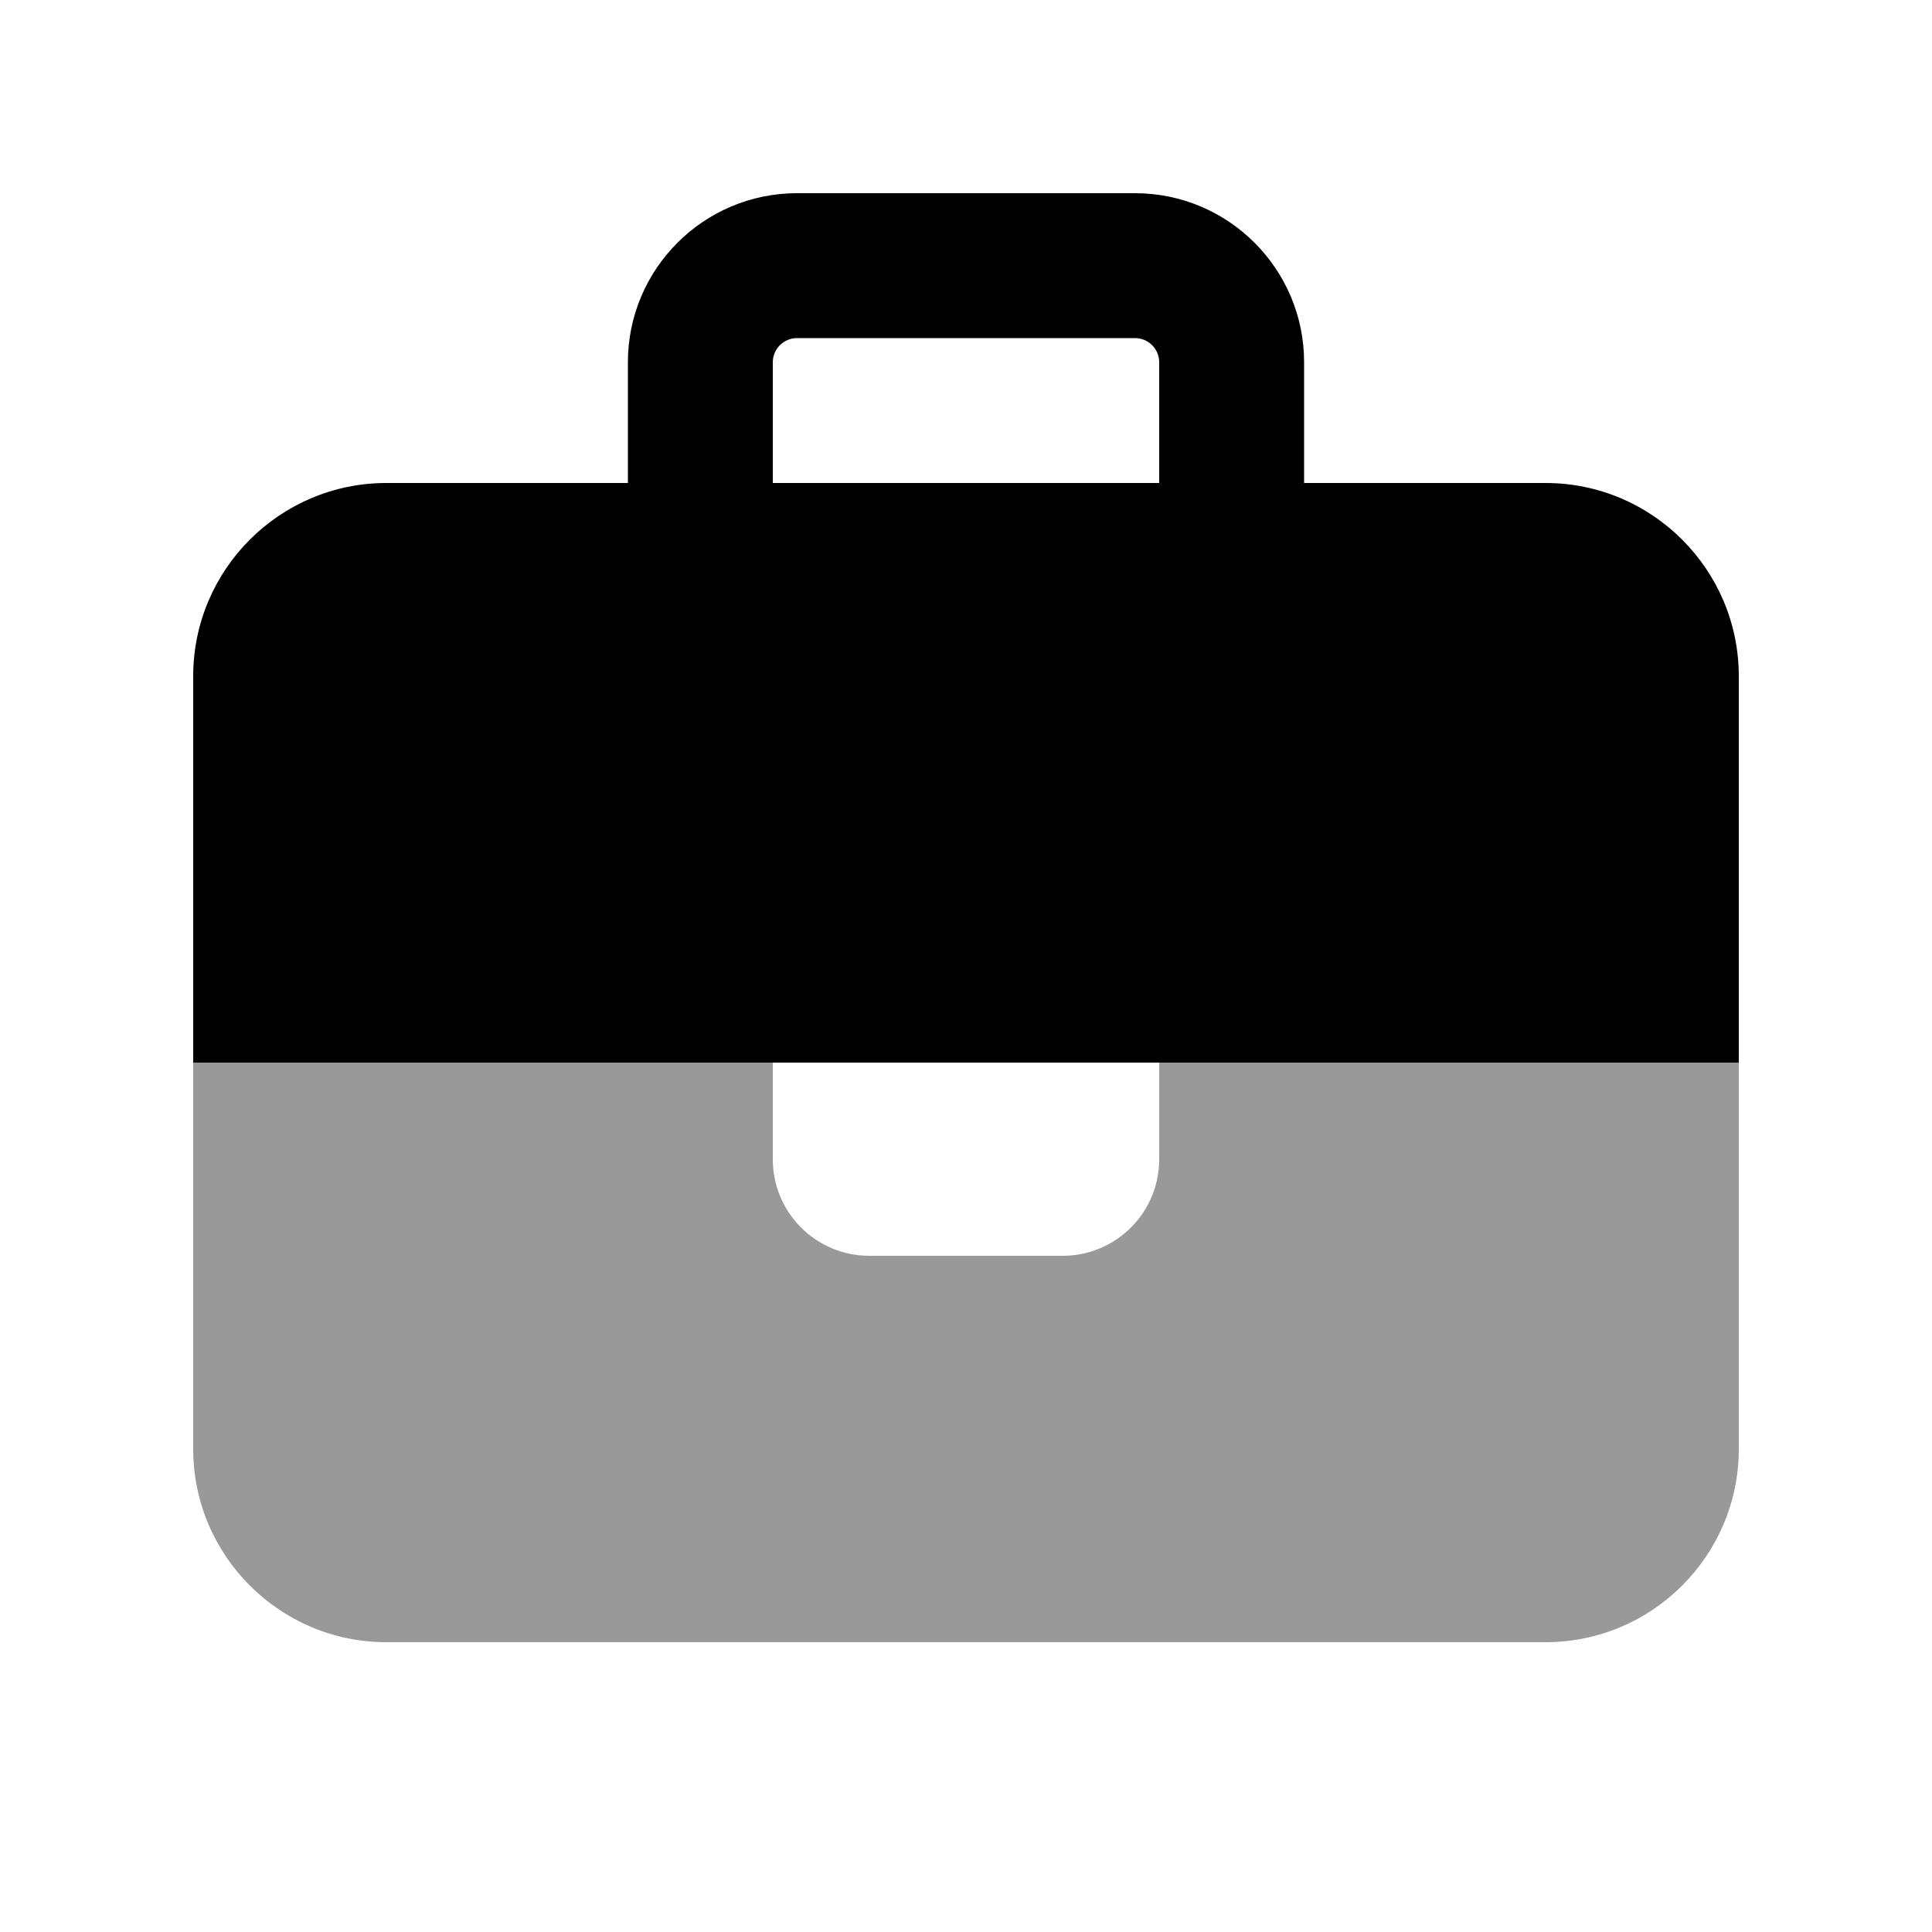 <svg xmlns="http://www.w3.org/2000/svg" viewBox="0 0 640 640"><!--! Font Awesome Pro 7.0.0 by @fontawesome - https://fontawesome.com License - https://fontawesome.com/license (Commercial License) Copyright 2025 Fonticons, Inc. --><path opacity=".4" fill="currentColor" d="M64 352L64 480C64 515.3 92.7 544 128 544L512 544C547.3 544 576 515.3 576 480L576 352L384 352L384 384C384 401.7 369.7 416 352 416L288 416C270.3 416 256 401.7 256 384L256 352L64 352z"/><path fill="currentColor" d="M256 120C256 115.6 259.6 112 264 112L376 112C380.4 112 384 115.6 384 120L384 160L256 160L256 120zM208 160L128 160C92.7 160 64 188.7 64 224L64 352L576 352L576 224C576 188.7 547.3 160 512 160L432 160L432 120C432 89.1 406.9 64 376 64L264 64C233.1 64 208 89.1 208 120L208 160z"/></svg>